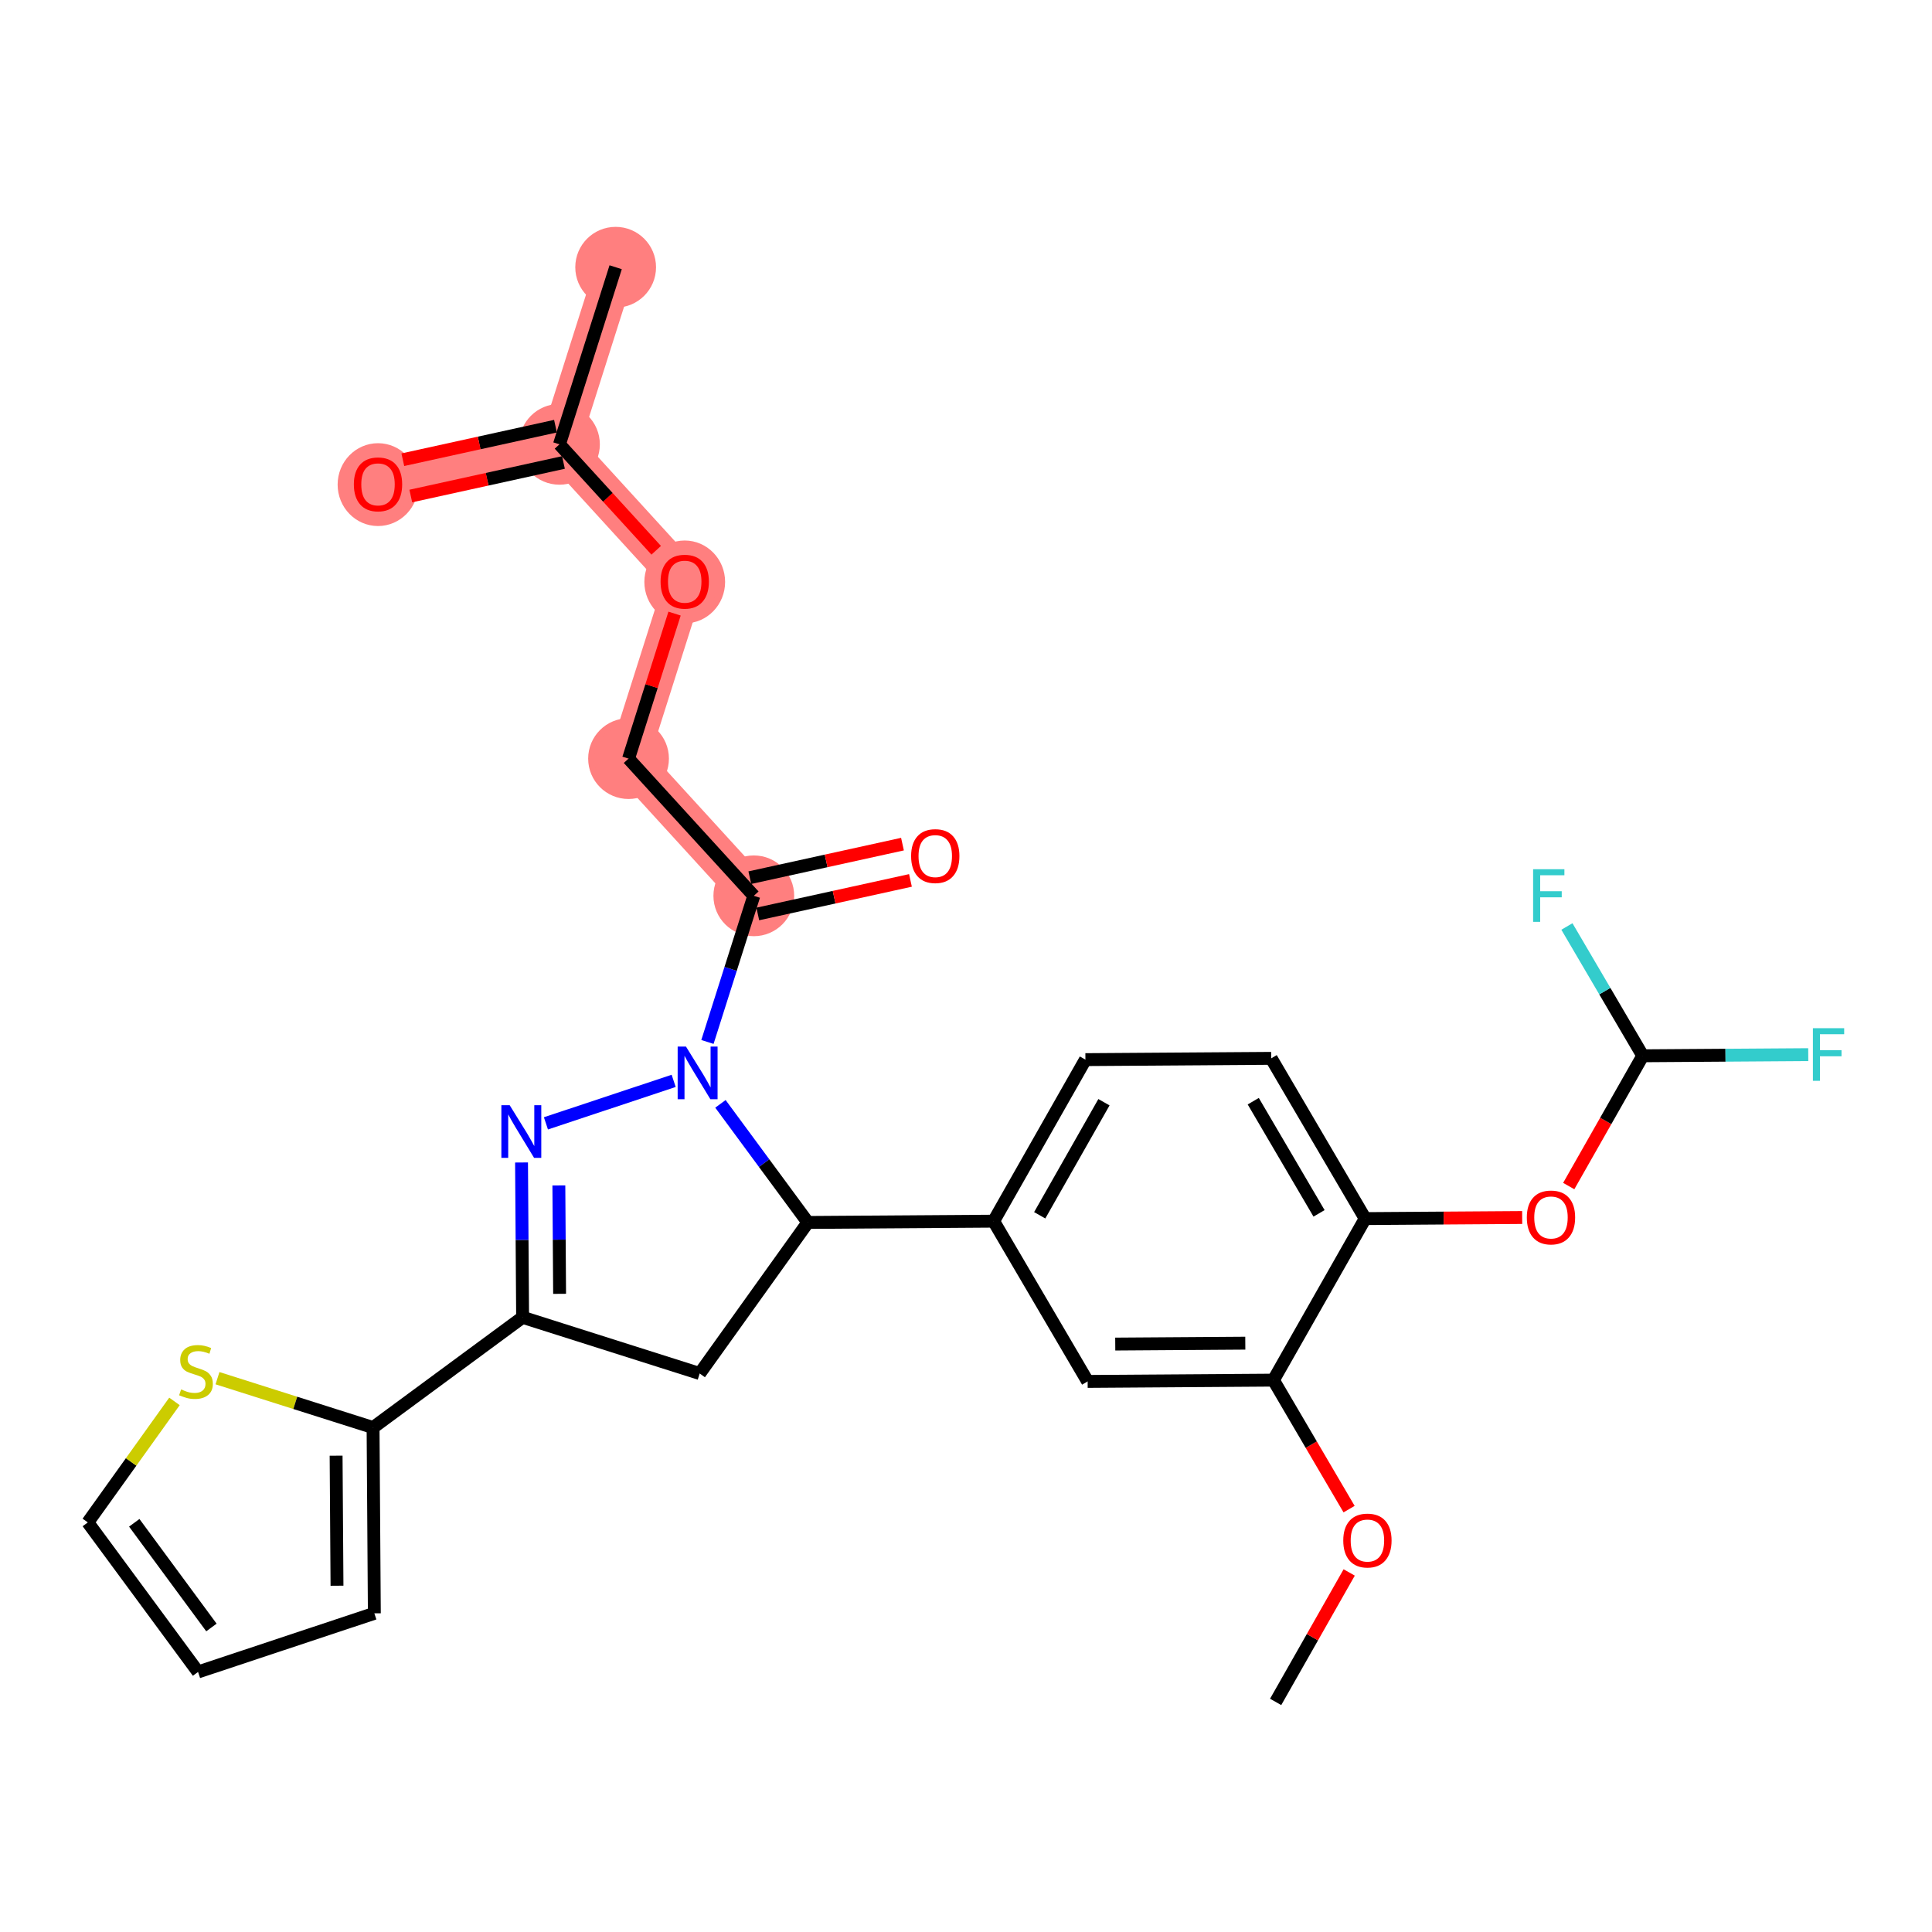 <?xml version='1.0' encoding='iso-8859-1'?>
<svg version='1.1' baseProfile='full'
              xmlns='http://www.w3.org/2000/svg'
                      xmlns:rdkit='http://www.rdkit.org/xml'
                      xmlns:xlink='http://www.w3.org/1999/xlink'
                  xml:space='preserve'
width='300px' height='300px' viewBox='0 0 300 300'>
<!-- END OF HEADER -->
<rect style='opacity:1.0;fill:#FFFFFF;stroke:none' width='300' height='300' x='0' y='0'> </rect>
<rect style='opacity:1.0;fill:#FFFFFF;stroke:none' width='300' height='300' x='0' y='0'> </rect>
<path d='M 117.051,139.102 L 97.6,117.797' style='fill:none;fill-rule:evenodd;stroke:#FF7F7F;stroke-width:6.2px;stroke-linecap:butt;stroke-linejoin:miter;stroke-opacity:1' />
<path d='M 97.6,117.797 L 106.325,90.3' style='fill:none;fill-rule:evenodd;stroke:#FF7F7F;stroke-width:6.2px;stroke-linecap:butt;stroke-linejoin:miter;stroke-opacity:1' />
<path d='M 106.325,90.3 L 86.874,68.995' style='fill:none;fill-rule:evenodd;stroke:#FF7F7F;stroke-width:6.2px;stroke-linecap:butt;stroke-linejoin:miter;stroke-opacity:1' />
<path d='M 86.874,68.995 L 95.599,41.497' style='fill:none;fill-rule:evenodd;stroke:#FF7F7F;stroke-width:6.2px;stroke-linecap:butt;stroke-linejoin:miter;stroke-opacity:1' />
<path d='M 86.874,68.995 L 58.697,75.188' style='fill:none;fill-rule:evenodd;stroke:#FF7F7F;stroke-width:6.2px;stroke-linecap:butt;stroke-linejoin:miter;stroke-opacity:1' />
<ellipse cx='117.051' cy='139.102' rx='5.77' ry='5.77'  style='fill:#FF7F7F;fill-rule:evenodd;stroke:#FF7F7F;stroke-width:1.0px;stroke-linecap:butt;stroke-linejoin:miter;stroke-opacity:1' />
<ellipse cx='97.6' cy='117.797' rx='5.77' ry='5.77'  style='fill:#FF7F7F;fill-rule:evenodd;stroke:#FF7F7F;stroke-width:1.0px;stroke-linecap:butt;stroke-linejoin:miter;stroke-opacity:1' />
<ellipse cx='106.325' cy='90.363' rx='5.77' ry='5.932'  style='fill:#FF7F7F;fill-rule:evenodd;stroke:#FF7F7F;stroke-width:1.0px;stroke-linecap:butt;stroke-linejoin:miter;stroke-opacity:1' />
<ellipse cx='86.874' cy='68.995' rx='5.77' ry='5.77'  style='fill:#FF7F7F;fill-rule:evenodd;stroke:#FF7F7F;stroke-width:1.0px;stroke-linecap:butt;stroke-linejoin:miter;stroke-opacity:1' />
<ellipse cx='95.599' cy='41.497' rx='5.77' ry='5.77'  style='fill:#FF7F7F;fill-rule:evenodd;stroke:#FF7F7F;stroke-width:1.0px;stroke-linecap:butt;stroke-linejoin:miter;stroke-opacity:1' />
<ellipse cx='58.697' cy='75.251' rx='5.77' ry='5.932'  style='fill:#FF7F7F;fill-rule:evenodd;stroke:#FF7F7F;stroke-width:1.0px;stroke-linecap:butt;stroke-linejoin:miter;stroke-opacity:1' />
<path class='bond-0 atom-0 atom-1' d='M 198.081,264.272 L 203.792,254.221' style='fill:none;fill-rule:evenodd;stroke:#000000;stroke-width:2.0px;stroke-linecap:butt;stroke-linejoin:miter;stroke-opacity:1' />
<path class='bond-0 atom-0 atom-1' d='M 203.792,254.221 L 209.503,244.169' style='fill:none;fill-rule:evenodd;stroke:#FF0000;stroke-width:2.0px;stroke-linecap:butt;stroke-linejoin:miter;stroke-opacity:1' />
<path class='bond-1 atom-1 atom-2' d='M 209.486,234.337 L 203.611,224.322' style='fill:none;fill-rule:evenodd;stroke:#FF0000;stroke-width:2.0px;stroke-linecap:butt;stroke-linejoin:miter;stroke-opacity:1' />
<path class='bond-1 atom-1 atom-2' d='M 203.611,224.322 L 197.736,214.306' style='fill:none;fill-rule:evenodd;stroke:#000000;stroke-width:2.0px;stroke-linecap:butt;stroke-linejoin:miter;stroke-opacity:1' />
<path class='bond-2 atom-2 atom-3' d='M 197.736,214.306 L 168.888,214.506' style='fill:none;fill-rule:evenodd;stroke:#000000;stroke-width:2.0px;stroke-linecap:butt;stroke-linejoin:miter;stroke-opacity:1' />
<path class='bond-2 atom-2 atom-3' d='M 193.369,208.567 L 173.175,208.706' style='fill:none;fill-rule:evenodd;stroke:#000000;stroke-width:2.0px;stroke-linecap:butt;stroke-linejoin:miter;stroke-opacity:1' />
<path class='bond-28 atom-24 atom-2' d='M 211.987,189.224 L 197.736,214.306' style='fill:none;fill-rule:evenodd;stroke:#000000;stroke-width:2.0px;stroke-linecap:butt;stroke-linejoin:miter;stroke-opacity:1' />
<path class='bond-3 atom-3 atom-4' d='M 168.888,214.506 L 154.291,189.622' style='fill:none;fill-rule:evenodd;stroke:#000000;stroke-width:2.0px;stroke-linecap:butt;stroke-linejoin:miter;stroke-opacity:1' />
<path class='bond-4 atom-4 atom-5' d='M 154.291,189.622 L 125.443,189.821' style='fill:none;fill-rule:evenodd;stroke:#000000;stroke-width:2.0px;stroke-linecap:butt;stroke-linejoin:miter;stroke-opacity:1' />
<path class='bond-21 atom-4 atom-22' d='M 154.291,189.622 L 168.543,164.539' style='fill:none;fill-rule:evenodd;stroke:#000000;stroke-width:2.0px;stroke-linecap:butt;stroke-linejoin:miter;stroke-opacity:1' />
<path class='bond-21 atom-4 atom-22' d='M 161.446,188.71 L 171.422,171.152' style='fill:none;fill-rule:evenodd;stroke:#000000;stroke-width:2.0px;stroke-linecap:butt;stroke-linejoin:miter;stroke-opacity:1' />
<path class='bond-5 atom-5 atom-6' d='M 125.443,189.821 L 108.648,213.277' style='fill:none;fill-rule:evenodd;stroke:#000000;stroke-width:2.0px;stroke-linecap:butt;stroke-linejoin:miter;stroke-opacity:1' />
<path class='bond-29 atom-14 atom-5' d='M 111.869,171.406 L 118.656,180.614' style='fill:none;fill-rule:evenodd;stroke:#0000FF;stroke-width:2.0px;stroke-linecap:butt;stroke-linejoin:miter;stroke-opacity:1' />
<path class='bond-29 atom-14 atom-5' d='M 118.656,180.614 L 125.443,189.821' style='fill:none;fill-rule:evenodd;stroke:#000000;stroke-width:2.0px;stroke-linecap:butt;stroke-linejoin:miter;stroke-opacity:1' />
<path class='bond-6 atom-6 atom-7' d='M 108.648,213.277 L 81.151,204.552' style='fill:none;fill-rule:evenodd;stroke:#000000;stroke-width:2.0px;stroke-linecap:butt;stroke-linejoin:miter;stroke-opacity:1' />
<path class='bond-7 atom-7 atom-8' d='M 81.151,204.552 L 57.929,221.669' style='fill:none;fill-rule:evenodd;stroke:#000000;stroke-width:2.0px;stroke-linecap:butt;stroke-linejoin:miter;stroke-opacity:1' />
<path class='bond-12 atom-7 atom-13' d='M 81.151,204.552 L 81.067,192.531' style='fill:none;fill-rule:evenodd;stroke:#000000;stroke-width:2.0px;stroke-linecap:butt;stroke-linejoin:miter;stroke-opacity:1' />
<path class='bond-12 atom-7 atom-13' d='M 81.067,192.531 L 80.984,180.51' style='fill:none;fill-rule:evenodd;stroke:#0000FF;stroke-width:2.0px;stroke-linecap:butt;stroke-linejoin:miter;stroke-opacity:1' />
<path class='bond-12 atom-7 atom-13' d='M 86.895,200.906 L 86.837,192.491' style='fill:none;fill-rule:evenodd;stroke:#000000;stroke-width:2.0px;stroke-linecap:butt;stroke-linejoin:miter;stroke-opacity:1' />
<path class='bond-12 atom-7 atom-13' d='M 86.837,192.491 L 86.779,184.076' style='fill:none;fill-rule:evenodd;stroke:#0000FF;stroke-width:2.0px;stroke-linecap:butt;stroke-linejoin:miter;stroke-opacity:1' />
<path class='bond-8 atom-8 atom-9' d='M 57.929,221.669 L 58.128,250.517' style='fill:none;fill-rule:evenodd;stroke:#000000;stroke-width:2.0px;stroke-linecap:butt;stroke-linejoin:miter;stroke-opacity:1' />
<path class='bond-8 atom-8 atom-9' d='M 52.19,226.036 L 52.329,246.23' style='fill:none;fill-rule:evenodd;stroke:#000000;stroke-width:2.0px;stroke-linecap:butt;stroke-linejoin:miter;stroke-opacity:1' />
<path class='bond-30 atom-12 atom-8' d='M 33.772,214.004 L 45.851,217.837' style='fill:none;fill-rule:evenodd;stroke:#CCCC00;stroke-width:2.0px;stroke-linecap:butt;stroke-linejoin:miter;stroke-opacity:1' />
<path class='bond-30 atom-12 atom-8' d='M 45.851,217.837 L 57.929,221.669' style='fill:none;fill-rule:evenodd;stroke:#000000;stroke-width:2.0px;stroke-linecap:butt;stroke-linejoin:miter;stroke-opacity:1' />
<path class='bond-9 atom-9 atom-10' d='M 58.128,250.517 L 30.754,259.621' style='fill:none;fill-rule:evenodd;stroke:#000000;stroke-width:2.0px;stroke-linecap:butt;stroke-linejoin:miter;stroke-opacity:1' />
<path class='bond-10 atom-10 atom-11' d='M 30.754,259.621 L 13.636,236.4' style='fill:none;fill-rule:evenodd;stroke:#000000;stroke-width:2.0px;stroke-linecap:butt;stroke-linejoin:miter;stroke-opacity:1' />
<path class='bond-10 atom-10 atom-11' d='M 32.831,252.715 L 20.848,236.46' style='fill:none;fill-rule:evenodd;stroke:#000000;stroke-width:2.0px;stroke-linecap:butt;stroke-linejoin:miter;stroke-opacity:1' />
<path class='bond-11 atom-11 atom-12' d='M 13.636,236.4 L 20.364,227.005' style='fill:none;fill-rule:evenodd;stroke:#000000;stroke-width:2.0px;stroke-linecap:butt;stroke-linejoin:miter;stroke-opacity:1' />
<path class='bond-11 atom-11 atom-12' d='M 20.364,227.005 L 27.091,217.61' style='fill:none;fill-rule:evenodd;stroke:#CCCC00;stroke-width:2.0px;stroke-linecap:butt;stroke-linejoin:miter;stroke-opacity:1' />
<path class='bond-13 atom-13 atom-14' d='M 84.771,174.434 L 104.607,167.837' style='fill:none;fill-rule:evenodd;stroke:#0000FF;stroke-width:2.0px;stroke-linecap:butt;stroke-linejoin:miter;stroke-opacity:1' />
<path class='bond-14 atom-14 atom-15' d='M 109.851,161.794 L 113.451,150.448' style='fill:none;fill-rule:evenodd;stroke:#0000FF;stroke-width:2.0px;stroke-linecap:butt;stroke-linejoin:miter;stroke-opacity:1' />
<path class='bond-14 atom-14 atom-15' d='M 113.451,150.448 L 117.051,139.102' style='fill:none;fill-rule:evenodd;stroke:#000000;stroke-width:2.0px;stroke-linecap:butt;stroke-linejoin:miter;stroke-opacity:1' />
<path class='bond-15 atom-15 atom-16' d='M 117.67,141.92 L 129.522,139.315' style='fill:none;fill-rule:evenodd;stroke:#000000;stroke-width:2.0px;stroke-linecap:butt;stroke-linejoin:miter;stroke-opacity:1' />
<path class='bond-15 atom-15 atom-16' d='M 129.522,139.315 L 141.375,136.71' style='fill:none;fill-rule:evenodd;stroke:#FF0000;stroke-width:2.0px;stroke-linecap:butt;stroke-linejoin:miter;stroke-opacity:1' />
<path class='bond-15 atom-15 atom-16' d='M 116.432,136.285 L 128.284,133.68' style='fill:none;fill-rule:evenodd;stroke:#000000;stroke-width:2.0px;stroke-linecap:butt;stroke-linejoin:miter;stroke-opacity:1' />
<path class='bond-15 atom-15 atom-16' d='M 128.284,133.68 L 140.136,131.075' style='fill:none;fill-rule:evenodd;stroke:#FF0000;stroke-width:2.0px;stroke-linecap:butt;stroke-linejoin:miter;stroke-opacity:1' />
<path class='bond-16 atom-15 atom-17' d='M 117.051,139.102 L 97.6,117.797' style='fill:none;fill-rule:evenodd;stroke:#000000;stroke-width:2.0px;stroke-linecap:butt;stroke-linejoin:miter;stroke-opacity:1' />
<path class='bond-17 atom-17 atom-18' d='M 97.6,117.797 L 101.172,106.538' style='fill:none;fill-rule:evenodd;stroke:#000000;stroke-width:2.0px;stroke-linecap:butt;stroke-linejoin:miter;stroke-opacity:1' />
<path class='bond-17 atom-17 atom-18' d='M 101.172,106.538 L 104.745,95.279' style='fill:none;fill-rule:evenodd;stroke:#FF0000;stroke-width:2.0px;stroke-linecap:butt;stroke-linejoin:miter;stroke-opacity:1' />
<path class='bond-18 atom-18 atom-19' d='M 101.895,85.448 L 94.384,77.221' style='fill:none;fill-rule:evenodd;stroke:#FF0000;stroke-width:2.0px;stroke-linecap:butt;stroke-linejoin:miter;stroke-opacity:1' />
<path class='bond-18 atom-18 atom-19' d='M 94.384,77.221 L 86.874,68.995' style='fill:none;fill-rule:evenodd;stroke:#000000;stroke-width:2.0px;stroke-linecap:butt;stroke-linejoin:miter;stroke-opacity:1' />
<path class='bond-19 atom-19 atom-20' d='M 86.874,68.995 L 95.599,41.497' style='fill:none;fill-rule:evenodd;stroke:#000000;stroke-width:2.0px;stroke-linecap:butt;stroke-linejoin:miter;stroke-opacity:1' />
<path class='bond-20 atom-19 atom-21' d='M 86.254,66.177 L 74.402,68.782' style='fill:none;fill-rule:evenodd;stroke:#000000;stroke-width:2.0px;stroke-linecap:butt;stroke-linejoin:miter;stroke-opacity:1' />
<path class='bond-20 atom-19 atom-21' d='M 74.402,68.782 L 62.55,71.387' style='fill:none;fill-rule:evenodd;stroke:#FF0000;stroke-width:2.0px;stroke-linecap:butt;stroke-linejoin:miter;stroke-opacity:1' />
<path class='bond-20 atom-19 atom-21' d='M 87.493,71.812 L 75.641,74.418' style='fill:none;fill-rule:evenodd;stroke:#000000;stroke-width:2.0px;stroke-linecap:butt;stroke-linejoin:miter;stroke-opacity:1' />
<path class='bond-20 atom-19 atom-21' d='M 75.641,74.418 L 63.788,77.022' style='fill:none;fill-rule:evenodd;stroke:#FF0000;stroke-width:2.0px;stroke-linecap:butt;stroke-linejoin:miter;stroke-opacity:1' />
<path class='bond-22 atom-22 atom-23' d='M 168.543,164.539 L 197.391,164.34' style='fill:none;fill-rule:evenodd;stroke:#000000;stroke-width:2.0px;stroke-linecap:butt;stroke-linejoin:miter;stroke-opacity:1' />
<path class='bond-23 atom-23 atom-24' d='M 197.391,164.34 L 211.987,189.224' style='fill:none;fill-rule:evenodd;stroke:#000000;stroke-width:2.0px;stroke-linecap:butt;stroke-linejoin:miter;stroke-opacity:1' />
<path class='bond-23 atom-23 atom-24' d='M 194.604,170.992 L 204.821,188.41' style='fill:none;fill-rule:evenodd;stroke:#000000;stroke-width:2.0px;stroke-linecap:butt;stroke-linejoin:miter;stroke-opacity:1' />
<path class='bond-24 atom-24 atom-25' d='M 211.987,189.224 L 224.175,189.139' style='fill:none;fill-rule:evenodd;stroke:#000000;stroke-width:2.0px;stroke-linecap:butt;stroke-linejoin:miter;stroke-opacity:1' />
<path class='bond-24 atom-24 atom-25' d='M 224.175,189.139 L 236.364,189.055' style='fill:none;fill-rule:evenodd;stroke:#FF0000;stroke-width:2.0px;stroke-linecap:butt;stroke-linejoin:miter;stroke-opacity:1' />
<path class='bond-25 atom-25 atom-26' d='M 243.592,184.172 L 249.339,174.057' style='fill:none;fill-rule:evenodd;stroke:#FF0000;stroke-width:2.0px;stroke-linecap:butt;stroke-linejoin:miter;stroke-opacity:1' />
<path class='bond-25 atom-25 atom-26' d='M 249.339,174.057 L 255.087,163.942' style='fill:none;fill-rule:evenodd;stroke:#000000;stroke-width:2.0px;stroke-linecap:butt;stroke-linejoin:miter;stroke-opacity:1' />
<path class='bond-26 atom-26 atom-27' d='M 255.087,163.942 L 267.935,163.853' style='fill:none;fill-rule:evenodd;stroke:#000000;stroke-width:2.0px;stroke-linecap:butt;stroke-linejoin:miter;stroke-opacity:1' />
<path class='bond-26 atom-26 atom-27' d='M 267.935,163.853 L 280.784,163.764' style='fill:none;fill-rule:evenodd;stroke:#33CCCC;stroke-width:2.0px;stroke-linecap:butt;stroke-linejoin:miter;stroke-opacity:1' />
<path class='bond-27 atom-26 atom-28' d='M 255.087,163.942 L 249.198,153.903' style='fill:none;fill-rule:evenodd;stroke:#000000;stroke-width:2.0px;stroke-linecap:butt;stroke-linejoin:miter;stroke-opacity:1' />
<path class='bond-27 atom-26 atom-28' d='M 249.198,153.903 L 243.309,143.864' style='fill:none;fill-rule:evenodd;stroke:#33CCCC;stroke-width:2.0px;stroke-linecap:butt;stroke-linejoin:miter;stroke-opacity:1' />
<path  class='atom-1' d='M 208.582 239.213
Q 208.582 237.251, 209.551 236.155
Q 210.521 235.059, 212.332 235.059
Q 214.144 235.059, 215.113 236.155
Q 216.083 237.251, 216.083 239.213
Q 216.083 241.198, 215.102 242.328
Q 214.121 243.448, 212.332 243.448
Q 210.532 243.448, 209.551 242.328
Q 208.582 241.209, 208.582 239.213
M 212.332 242.525
Q 213.579 242.525, 214.248 241.694
Q 214.929 240.851, 214.929 239.213
Q 214.929 237.609, 214.248 236.801
Q 213.579 235.982, 212.332 235.982
Q 211.086 235.982, 210.405 236.79
Q 209.736 237.597, 209.736 239.213
Q 209.736 240.863, 210.405 241.694
Q 211.086 242.525, 212.332 242.525
' fill='#FF0000'/>
<path  class='atom-12' d='M 28.124 215.748
Q 28.216 215.783, 28.597 215.945
Q 28.978 216.106, 29.393 216.21
Q 29.82 216.302, 30.235 216.302
Q 31.009 216.302, 31.459 215.933
Q 31.909 215.552, 31.909 214.895
Q 31.909 214.445, 31.678 214.168
Q 31.459 213.891, 31.112 213.741
Q 30.766 213.591, 30.189 213.418
Q 29.462 213.198, 29.024 212.991
Q 28.597 212.783, 28.285 212.344
Q 27.985 211.906, 27.985 211.167
Q 27.985 210.14, 28.678 209.506
Q 29.381 208.871, 30.766 208.871
Q 31.712 208.871, 32.786 209.321
L 32.52 210.21
Q 31.539 209.806, 30.801 209.806
Q 30.005 209.806, 29.566 210.14
Q 29.128 210.463, 29.139 211.029
Q 29.139 211.467, 29.358 211.733
Q 29.589 211.998, 29.912 212.148
Q 30.247 212.298, 30.801 212.471
Q 31.539 212.702, 31.978 212.933
Q 32.416 213.164, 32.728 213.637
Q 33.051 214.098, 33.051 214.895
Q 33.051 216.025, 32.289 216.637
Q 31.539 217.237, 30.282 217.237
Q 29.555 217.237, 29.001 217.076
Q 28.458 216.925, 27.812 216.66
L 28.124 215.748
' fill='#CCCC00'/>
<path  class='atom-13' d='M 79.145 171.619
L 81.823 175.946
Q 82.088 176.373, 82.515 177.146
Q 82.942 177.919, 82.965 177.966
L 82.965 171.619
L 84.05 171.619
L 84.05 179.789
L 82.93 179.789
L 80.057 175.058
Q 79.722 174.504, 79.365 173.869
Q 79.019 173.234, 78.915 173.038
L 78.915 179.789
L 77.853 179.789
L 77.853 171.619
L 79.145 171.619
' fill='#0000FF'/>
<path  class='atom-14' d='M 106.52 162.515
L 109.197 166.842
Q 109.462 167.269, 109.889 168.042
Q 110.316 168.815, 110.339 168.862
L 110.339 162.515
L 111.424 162.515
L 111.424 170.685
L 110.305 170.685
L 107.431 165.954
Q 107.097 165.4, 106.739 164.765
Q 106.393 164.13, 106.289 163.934
L 106.289 170.685
L 105.227 170.685
L 105.227 162.515
L 106.52 162.515
' fill='#0000FF'/>
<path  class='atom-16' d='M 141.477 132.933
Q 141.477 130.971, 142.446 129.875
Q 143.415 128.778, 145.227 128.778
Q 147.039 128.778, 148.008 129.875
Q 148.977 130.971, 148.977 132.933
Q 148.977 134.917, 147.996 136.048
Q 147.016 137.168, 145.227 137.168
Q 143.427 137.168, 142.446 136.048
Q 141.477 134.929, 141.477 132.933
M 145.227 136.245
Q 146.473 136.245, 147.143 135.414
Q 147.823 134.571, 147.823 132.933
Q 147.823 131.329, 147.143 130.521
Q 146.473 129.702, 145.227 129.702
Q 143.981 129.702, 143.3 130.509
Q 142.631 131.317, 142.631 132.933
Q 142.631 134.583, 143.3 135.414
Q 143.981 136.245, 145.227 136.245
' fill='#FF0000'/>
<path  class='atom-18' d='M 102.574 90.323
Q 102.574 88.361, 103.544 87.265
Q 104.513 86.169, 106.325 86.169
Q 108.136 86.169, 109.106 87.265
Q 110.075 88.361, 110.075 90.323
Q 110.075 92.308, 109.094 93.439
Q 108.113 94.558, 106.325 94.558
Q 104.525 94.558, 103.544 93.439
Q 102.574 92.319, 102.574 90.323
M 106.325 93.635
Q 107.571 93.635, 108.24 92.804
Q 108.921 91.962, 108.921 90.323
Q 108.921 88.719, 108.24 87.911
Q 107.571 87.092, 106.325 87.092
Q 105.079 87.092, 104.398 87.9
Q 103.728 88.707, 103.728 90.323
Q 103.728 91.973, 104.398 92.804
Q 105.079 93.635, 106.325 93.635
' fill='#FF0000'/>
<path  class='atom-21' d='M 54.947 75.211
Q 54.947 73.249, 55.916 72.153
Q 56.886 71.056, 58.697 71.056
Q 60.509 71.056, 61.478 72.153
Q 62.448 73.249, 62.448 75.211
Q 62.448 77.195, 61.467 78.326
Q 60.486 79.446, 58.697 79.446
Q 56.897 79.446, 55.916 78.326
Q 54.947 77.207, 54.947 75.211
M 58.697 78.522
Q 59.944 78.522, 60.613 77.692
Q 61.294 76.849, 61.294 75.211
Q 61.294 73.607, 60.613 72.799
Q 59.944 71.98, 58.697 71.98
Q 57.451 71.98, 56.77 72.787
Q 56.101 73.595, 56.101 75.211
Q 56.101 76.861, 56.77 77.692
Q 57.451 78.522, 58.697 78.522
' fill='#FF0000'/>
<path  class='atom-25' d='M 237.085 189.047
Q 237.085 187.086, 238.054 185.99
Q 239.023 184.893, 240.835 184.893
Q 242.647 184.893, 243.616 185.99
Q 244.586 187.086, 244.586 189.047
Q 244.586 191.032, 243.605 192.163
Q 242.624 193.282, 240.835 193.282
Q 239.035 193.282, 238.054 192.163
Q 237.085 191.044, 237.085 189.047
M 240.835 192.359
Q 242.081 192.359, 242.751 191.528
Q 243.432 190.686, 243.432 189.047
Q 243.432 187.443, 242.751 186.636
Q 242.081 185.816, 240.835 185.816
Q 239.589 185.816, 238.908 186.624
Q 238.239 187.432, 238.239 189.047
Q 238.239 190.698, 238.908 191.528
Q 239.589 192.359, 240.835 192.359
' fill='#FF0000'/>
<path  class='atom-27' d='M 281.506 159.658
L 286.364 159.658
L 286.364 160.592
L 282.602 160.592
L 282.602 163.073
L 285.948 163.073
L 285.948 164.019
L 282.602 164.019
L 282.602 167.827
L 281.506 167.827
L 281.506 159.658
' fill='#33CCCC'/>
<path  class='atom-28' d='M 238.061 134.973
L 242.919 134.973
L 242.919 135.908
L 239.157 135.908
L 239.157 138.389
L 242.504 138.389
L 242.504 139.335
L 239.157 139.335
L 239.157 143.143
L 238.061 143.143
L 238.061 134.973
' fill='#33CCCC'/>
</svg>
